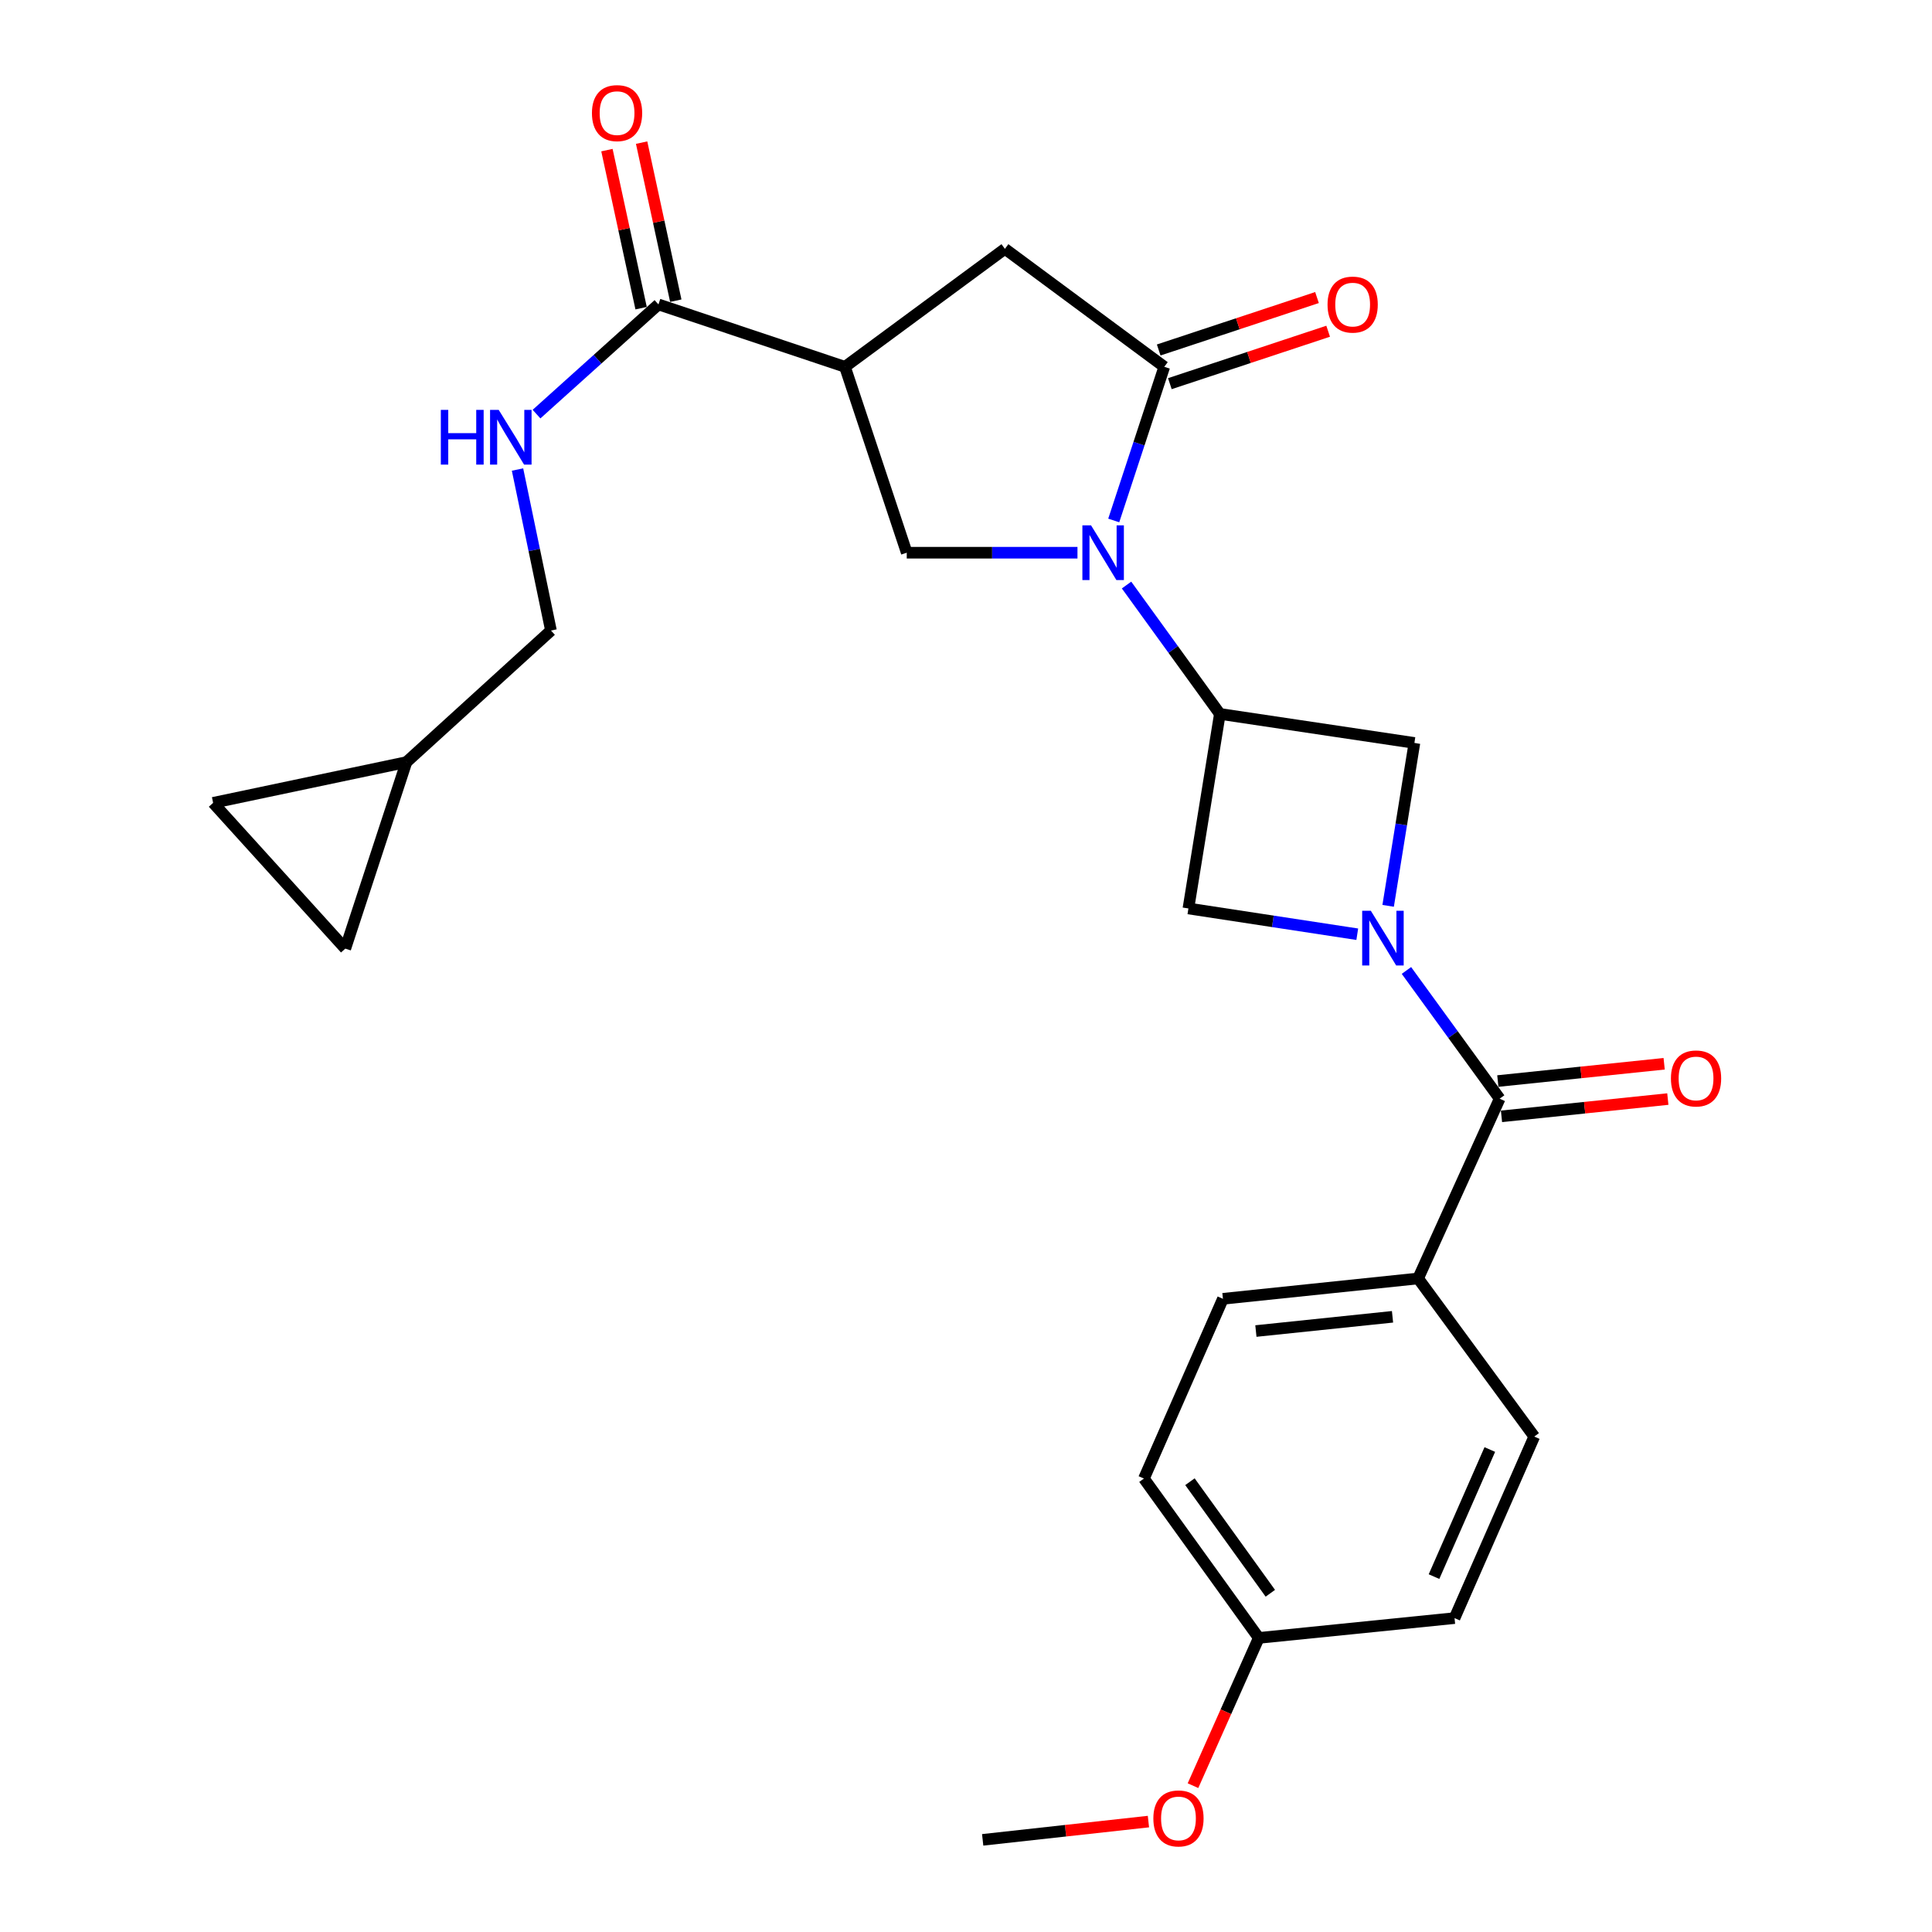 <?xml version='1.0' encoding='iso-8859-1'?>
<svg version='1.1' baseProfile='full'
              xmlns='http://www.w3.org/2000/svg'
                      xmlns:rdkit='http://www.rdkit.org/xml'
                      xmlns:xlink='http://www.w3.org/1999/xlink'
                  xml:space='preserve'
width='1000px' height='1000px' viewBox='0 0 1000 1000'>
<!-- END OF HEADER -->
<rect style='opacity:1.0;fill:#FFFFFF;stroke:none' width='1000' height='1000' x='0' y='0'> </rect>
<path class='bond-1' d='M 576.47,269.391 L 589.549,229.628' style='fill:none;fill-rule:evenodd;stroke:#0000FF;stroke-width:6px;stroke-linecap:butt;stroke-linejoin:miter;stroke-opacity:1' />
<path class='bond-1' d='M 589.549,229.628 L 602.628,189.864' style='fill:none;fill-rule:evenodd;stroke:#000000;stroke-width:6px;stroke-linecap:butt;stroke-linejoin:miter;stroke-opacity:1' />
<path class='bond-2' d='M 583.098,302.819 L 607.248,336.169' style='fill:none;fill-rule:evenodd;stroke:#0000FF;stroke-width:6px;stroke-linecap:butt;stroke-linejoin:miter;stroke-opacity:1' />
<path class='bond-2' d='M 607.248,336.169 L 631.399,369.52' style='fill:none;fill-rule:evenodd;stroke:#000000;stroke-width:6px;stroke-linecap:butt;stroke-linejoin:miter;stroke-opacity:1' />
<path class='bond-5' d='M 557.698,286.084 L 513.515,286.084' style='fill:none;fill-rule:evenodd;stroke:#0000FF;stroke-width:6px;stroke-linecap:butt;stroke-linejoin:miter;stroke-opacity:1' />
<path class='bond-5' d='M 513.515,286.084 L 469.332,286.084' style='fill:none;fill-rule:evenodd;stroke:#000000;stroke-width:6px;stroke-linecap:butt;stroke-linejoin:miter;stroke-opacity:1' />
<path class='bond-0' d='M 718.5,468.864 L 725.298,426.706' style='fill:none;fill-rule:evenodd;stroke:#0000FF;stroke-width:6px;stroke-linecap:butt;stroke-linejoin:miter;stroke-opacity:1' />
<path class='bond-0' d='M 725.298,426.706 L 732.097,384.548' style='fill:none;fill-rule:evenodd;stroke:#000000;stroke-width:6px;stroke-linecap:butt;stroke-linejoin:miter;stroke-opacity:1' />
<path class='bond-4' d='M 727.967,502.311 L 752.095,535.497' style='fill:none;fill-rule:evenodd;stroke:#0000FF;stroke-width:6px;stroke-linecap:butt;stroke-linejoin:miter;stroke-opacity:1' />
<path class='bond-4' d='M 752.095,535.497 L 776.223,568.682' style='fill:none;fill-rule:evenodd;stroke:#000000;stroke-width:6px;stroke-linecap:butt;stroke-linejoin:miter;stroke-opacity:1' />
<path class='bond-26' d='M 702.517,483.555 L 658.816,476.887' style='fill:none;fill-rule:evenodd;stroke:#0000FF;stroke-width:6px;stroke-linecap:butt;stroke-linejoin:miter;stroke-opacity:1' />
<path class='bond-26' d='M 658.816,476.887 L 615.115,470.218' style='fill:none;fill-rule:evenodd;stroke:#000000;stroke-width:6px;stroke-linecap:butt;stroke-linejoin:miter;stroke-opacity:1' />
<path class='bond-9' d='M 602.628,189.864 L 520.141,128.802' style='fill:none;fill-rule:evenodd;stroke:#000000;stroke-width:6px;stroke-linecap:butt;stroke-linejoin:miter;stroke-opacity:1' />
<path class='bond-15' d='M 605.514,198.581 L 646.483,185.013' style='fill:none;fill-rule:evenodd;stroke:#000000;stroke-width:6px;stroke-linecap:butt;stroke-linejoin:miter;stroke-opacity:1' />
<path class='bond-15' d='M 646.483,185.013 L 687.452,171.446' style='fill:none;fill-rule:evenodd;stroke:#FF0000;stroke-width:6px;stroke-linecap:butt;stroke-linejoin:miter;stroke-opacity:1' />
<path class='bond-15' d='M 599.741,181.148 L 640.71,167.58' style='fill:none;fill-rule:evenodd;stroke:#000000;stroke-width:6px;stroke-linecap:butt;stroke-linejoin:miter;stroke-opacity:1' />
<path class='bond-15' d='M 640.71,167.58 L 681.678,154.012' style='fill:none;fill-rule:evenodd;stroke:#FF0000;stroke-width:6px;stroke-linecap:butt;stroke-linejoin:miter;stroke-opacity:1' />
<path class='bond-7' d='M 631.399,369.52 L 615.115,470.218' style='fill:none;fill-rule:evenodd;stroke:#000000;stroke-width:6px;stroke-linecap:butt;stroke-linejoin:miter;stroke-opacity:1' />
<path class='bond-8' d='M 631.399,369.52 L 732.097,384.548' style='fill:none;fill-rule:evenodd;stroke:#000000;stroke-width:6px;stroke-linecap:butt;stroke-linejoin:miter;stroke-opacity:1' />
<path class='bond-3' d='M 437.348,189.864 L 469.332,286.084' style='fill:none;fill-rule:evenodd;stroke:#000000;stroke-width:6px;stroke-linecap:butt;stroke-linejoin:miter;stroke-opacity:1' />
<path class='bond-6' d='M 437.348,189.864 L 340.812,157.573' style='fill:none;fill-rule:evenodd;stroke:#000000;stroke-width:6px;stroke-linecap:butt;stroke-linejoin:miter;stroke-opacity:1' />
<path class='bond-27' d='M 437.348,189.864 L 520.141,128.802' style='fill:none;fill-rule:evenodd;stroke:#000000;stroke-width:6px;stroke-linecap:butt;stroke-linejoin:miter;stroke-opacity:1' />
<path class='bond-11' d='M 776.223,568.682 L 734.015,661.729' style='fill:none;fill-rule:evenodd;stroke:#000000;stroke-width:6px;stroke-linecap:butt;stroke-linejoin:miter;stroke-opacity:1' />
<path class='bond-16' d='M 777.172,577.815 L 820.218,573.343' style='fill:none;fill-rule:evenodd;stroke:#000000;stroke-width:6px;stroke-linecap:butt;stroke-linejoin:miter;stroke-opacity:1' />
<path class='bond-16' d='M 820.218,573.343 L 863.264,568.872' style='fill:none;fill-rule:evenodd;stroke:#FF0000;stroke-width:6px;stroke-linecap:butt;stroke-linejoin:miter;stroke-opacity:1' />
<path class='bond-16' d='M 775.274,559.549 L 818.32,555.077' style='fill:none;fill-rule:evenodd;stroke:#000000;stroke-width:6px;stroke-linecap:butt;stroke-linejoin:miter;stroke-opacity:1' />
<path class='bond-16' d='M 818.32,555.077 L 861.366,550.605' style='fill:none;fill-rule:evenodd;stroke:#FF0000;stroke-width:6px;stroke-linecap:butt;stroke-linejoin:miter;stroke-opacity:1' />
<path class='bond-10' d='M 340.812,157.573 L 309.258,185.959' style='fill:none;fill-rule:evenodd;stroke:#000000;stroke-width:6px;stroke-linecap:butt;stroke-linejoin:miter;stroke-opacity:1' />
<path class='bond-10' d='M 309.258,185.959 L 277.705,214.344' style='fill:none;fill-rule:evenodd;stroke:#0000FF;stroke-width:6px;stroke-linecap:butt;stroke-linejoin:miter;stroke-opacity:1' />
<path class='bond-17' d='M 349.787,155.633 L 340.943,114.727' style='fill:none;fill-rule:evenodd;stroke:#000000;stroke-width:6px;stroke-linecap:butt;stroke-linejoin:miter;stroke-opacity:1' />
<path class='bond-17' d='M 340.943,114.727 L 332.1,73.821' style='fill:none;fill-rule:evenodd;stroke:#FF0000;stroke-width:6px;stroke-linecap:butt;stroke-linejoin:miter;stroke-opacity:1' />
<path class='bond-17' d='M 331.837,159.514 L 322.994,118.608' style='fill:none;fill-rule:evenodd;stroke:#000000;stroke-width:6px;stroke-linecap:butt;stroke-linejoin:miter;stroke-opacity:1' />
<path class='bond-17' d='M 322.994,118.608 L 314.15,77.702' style='fill:none;fill-rule:evenodd;stroke:#FF0000;stroke-width:6px;stroke-linecap:butt;stroke-linejoin:miter;stroke-opacity:1' />
<path class='bond-20' d='M 267.867,243.032 L 276.522,284.698' style='fill:none;fill-rule:evenodd;stroke:#0000FF;stroke-width:6px;stroke-linecap:butt;stroke-linejoin:miter;stroke-opacity:1' />
<path class='bond-20' d='M 276.522,284.698 L 285.178,326.363' style='fill:none;fill-rule:evenodd;stroke:#000000;stroke-width:6px;stroke-linecap:butt;stroke-linejoin:miter;stroke-opacity:1' />
<path class='bond-18' d='M 734.015,661.729 L 632.99,672.258' style='fill:none;fill-rule:evenodd;stroke:#000000;stroke-width:6px;stroke-linecap:butt;stroke-linejoin:miter;stroke-opacity:1' />
<path class='bond-18' d='M 720.765,681.574 L 650.048,688.944' style='fill:none;fill-rule:evenodd;stroke:#000000;stroke-width:6px;stroke-linecap:butt;stroke-linejoin:miter;stroke-opacity:1' />
<path class='bond-19' d='M 734.015,661.729 L 794.128,743.563' style='fill:none;fill-rule:evenodd;stroke:#000000;stroke-width:6px;stroke-linecap:butt;stroke-linejoin:miter;stroke-opacity:1' />
<path class='bond-12' d='M 210.373,394.465 L 285.178,326.363' style='fill:none;fill-rule:evenodd;stroke:#000000;stroke-width:6px;stroke-linecap:butt;stroke-linejoin:miter;stroke-opacity:1' />
<path class='bond-13' d='M 210.373,394.465 L 178.725,491' style='fill:none;fill-rule:evenodd;stroke:#000000;stroke-width:6px;stroke-linecap:butt;stroke-linejoin:miter;stroke-opacity:1' />
<path class='bond-14' d='M 210.373,394.465 L 110.317,415.553' style='fill:none;fill-rule:evenodd;stroke:#000000;stroke-width:6px;stroke-linecap:butt;stroke-linejoin:miter;stroke-opacity:1' />
<path class='bond-28' d='M 178.725,491 L 110.317,415.553' style='fill:none;fill-rule:evenodd;stroke:#000000;stroke-width:6px;stroke-linecap:butt;stroke-linejoin:miter;stroke-opacity:1' />
<path class='bond-23' d='M 632.99,672.258 L 592.099,765.294' style='fill:none;fill-rule:evenodd;stroke:#000000;stroke-width:6px;stroke-linecap:butt;stroke-linejoin:miter;stroke-opacity:1' />
<path class='bond-22' d='M 794.128,743.563 L 752.869,837.528' style='fill:none;fill-rule:evenodd;stroke:#000000;stroke-width:6px;stroke-linecap:butt;stroke-linejoin:miter;stroke-opacity:1' />
<path class='bond-22' d='M 771.124,750.274 L 742.243,816.05' style='fill:none;fill-rule:evenodd;stroke:#000000;stroke-width:6px;stroke-linecap:butt;stroke-linejoin:miter;stroke-opacity:1' />
<path class='bond-21' d='M 651.538,847.781 L 752.869,837.528' style='fill:none;fill-rule:evenodd;stroke:#000000;stroke-width:6px;stroke-linecap:butt;stroke-linejoin:miter;stroke-opacity:1' />
<path class='bond-24' d='M 651.538,847.781 L 634.513,886.02' style='fill:none;fill-rule:evenodd;stroke:#000000;stroke-width:6px;stroke-linecap:butt;stroke-linejoin:miter;stroke-opacity:1' />
<path class='bond-24' d='M 634.513,886.02 L 617.487,924.259' style='fill:none;fill-rule:evenodd;stroke:#FF0000;stroke-width:6px;stroke-linecap:butt;stroke-linejoin:miter;stroke-opacity:1' />
<path class='bond-29' d='M 651.538,847.781 L 592.099,765.294' style='fill:none;fill-rule:evenodd;stroke:#000000;stroke-width:6px;stroke-linecap:butt;stroke-linejoin:miter;stroke-opacity:1' />
<path class='bond-29' d='M 657.522,824.672 L 615.914,766.931' style='fill:none;fill-rule:evenodd;stroke:#000000;stroke-width:6px;stroke-linecap:butt;stroke-linejoin:miter;stroke-opacity:1' />
<path class='bond-25' d='M 594.425,942.848 L 551.528,947.577' style='fill:none;fill-rule:evenodd;stroke:#FF0000;stroke-width:6px;stroke-linecap:butt;stroke-linejoin:miter;stroke-opacity:1' />
<path class='bond-25' d='M 551.528,947.577 L 508.632,952.305' style='fill:none;fill-rule:evenodd;stroke:#000000;stroke-width:6px;stroke-linecap:butt;stroke-linejoin:miter;stroke-opacity:1' />
<path  class='atom-0' d='M 564.72 271.924
L 574 286.924
Q 574.92 288.404, 576.4 291.084
Q 577.88 293.764, 577.96 293.924
L 577.96 271.924
L 581.72 271.924
L 581.72 300.244
L 577.84 300.244
L 567.88 283.844
Q 566.72 281.924, 565.48 279.724
Q 564.28 277.524, 563.92 276.844
L 563.92 300.244
L 560.24 300.244
L 560.24 271.924
L 564.72 271.924
' fill='#0000FF'/>
<path  class='atom-1' d='M 709.544 471.423
L 718.824 486.423
Q 719.744 487.903, 721.224 490.583
Q 722.704 493.263, 722.784 493.423
L 722.784 471.423
L 726.544 471.423
L 726.544 499.743
L 722.664 499.743
L 712.704 483.343
Q 711.544 481.423, 710.304 479.223
Q 709.104 477.023, 708.744 476.343
L 708.744 499.743
L 705.064 499.743
L 705.064 471.423
L 709.544 471.423
' fill='#0000FF'/>
<path  class='atom-11' d='M 228.175 212.158
L 232.015 212.158
L 232.015 224.198
L 246.495 224.198
L 246.495 212.158
L 250.335 212.158
L 250.335 240.478
L 246.495 240.478
L 246.495 227.398
L 232.015 227.398
L 232.015 240.478
L 228.175 240.478
L 228.175 212.158
' fill='#0000FF'/>
<path  class='atom-11' d='M 258.135 212.158
L 267.415 227.158
Q 268.335 228.638, 269.815 231.318
Q 271.295 233.998, 271.375 234.158
L 271.375 212.158
L 275.135 212.158
L 275.135 240.478
L 271.255 240.478
L 261.295 224.078
Q 260.135 222.158, 258.895 219.958
Q 257.695 217.758, 257.335 217.078
L 257.335 240.478
L 253.655 240.478
L 253.655 212.158
L 258.135 212.158
' fill='#0000FF'/>
<path  class='atom-16' d='M 687.133 157.653
Q 687.133 150.853, 690.493 147.053
Q 693.853 143.253, 700.133 143.253
Q 706.413 143.253, 709.773 147.053
Q 713.133 150.853, 713.133 157.653
Q 713.133 164.533, 709.733 168.453
Q 706.333 172.333, 700.133 172.333
Q 693.893 172.333, 690.493 168.453
Q 687.133 164.573, 687.133 157.653
M 700.133 169.133
Q 704.453 169.133, 706.773 166.253
Q 709.133 163.333, 709.133 157.653
Q 709.133 152.093, 706.773 149.293
Q 704.453 146.453, 700.133 146.453
Q 695.813 146.453, 693.453 149.253
Q 691.133 152.053, 691.133 157.653
Q 691.133 163.373, 693.453 166.253
Q 695.813 169.133, 700.133 169.133
' fill='#FF0000'/>
<path  class='atom-17' d='M 864.87 558.203
Q 864.87 551.403, 868.23 547.603
Q 871.59 543.803, 877.87 543.803
Q 884.15 543.803, 887.51 547.603
Q 890.87 551.403, 890.87 558.203
Q 890.87 565.083, 887.47 569.003
Q 884.07 572.883, 877.87 572.883
Q 871.63 572.883, 868.23 569.003
Q 864.87 565.123, 864.87 558.203
M 877.87 569.683
Q 882.19 569.683, 884.51 566.803
Q 886.87 563.883, 886.87 558.203
Q 886.87 552.643, 884.51 549.843
Q 882.19 547.003, 877.87 547.003
Q 873.55 547.003, 871.19 549.803
Q 868.87 552.603, 868.87 558.203
Q 868.87 563.923, 871.19 566.803
Q 873.55 569.683, 877.87 569.683
' fill='#FF0000'/>
<path  class='atom-18' d='M 306.387 58.547
Q 306.387 51.747, 309.747 47.947
Q 313.107 44.147, 319.387 44.147
Q 325.667 44.147, 329.027 47.947
Q 332.387 51.747, 332.387 58.547
Q 332.387 65.427, 328.987 69.347
Q 325.587 73.227, 319.387 73.227
Q 313.147 73.227, 309.747 69.347
Q 306.387 65.467, 306.387 58.547
M 319.387 70.027
Q 323.707 70.027, 326.027 67.147
Q 328.387 64.227, 328.387 58.547
Q 328.387 52.987, 326.027 50.187
Q 323.707 47.347, 319.387 47.347
Q 315.067 47.347, 312.707 50.147
Q 310.387 52.947, 310.387 58.547
Q 310.387 64.267, 312.707 67.147
Q 315.067 70.027, 319.387 70.027
' fill='#FF0000'/>
<path  class='atom-25' d='M 596.973 941.214
Q 596.973 934.414, 600.333 930.614
Q 603.693 926.814, 609.973 926.814
Q 616.253 926.814, 619.613 930.614
Q 622.973 934.414, 622.973 941.214
Q 622.973 948.094, 619.573 952.014
Q 616.173 955.894, 609.973 955.894
Q 603.733 955.894, 600.333 952.014
Q 596.973 948.134, 596.973 941.214
M 609.973 952.694
Q 614.293 952.694, 616.613 949.814
Q 618.973 946.894, 618.973 941.214
Q 618.973 935.654, 616.613 932.854
Q 614.293 930.014, 609.973 930.014
Q 605.653 930.014, 603.293 932.814
Q 600.973 935.614, 600.973 941.214
Q 600.973 946.934, 603.293 949.814
Q 605.653 952.694, 609.973 952.694
' fill='#FF0000'/>
</svg>
